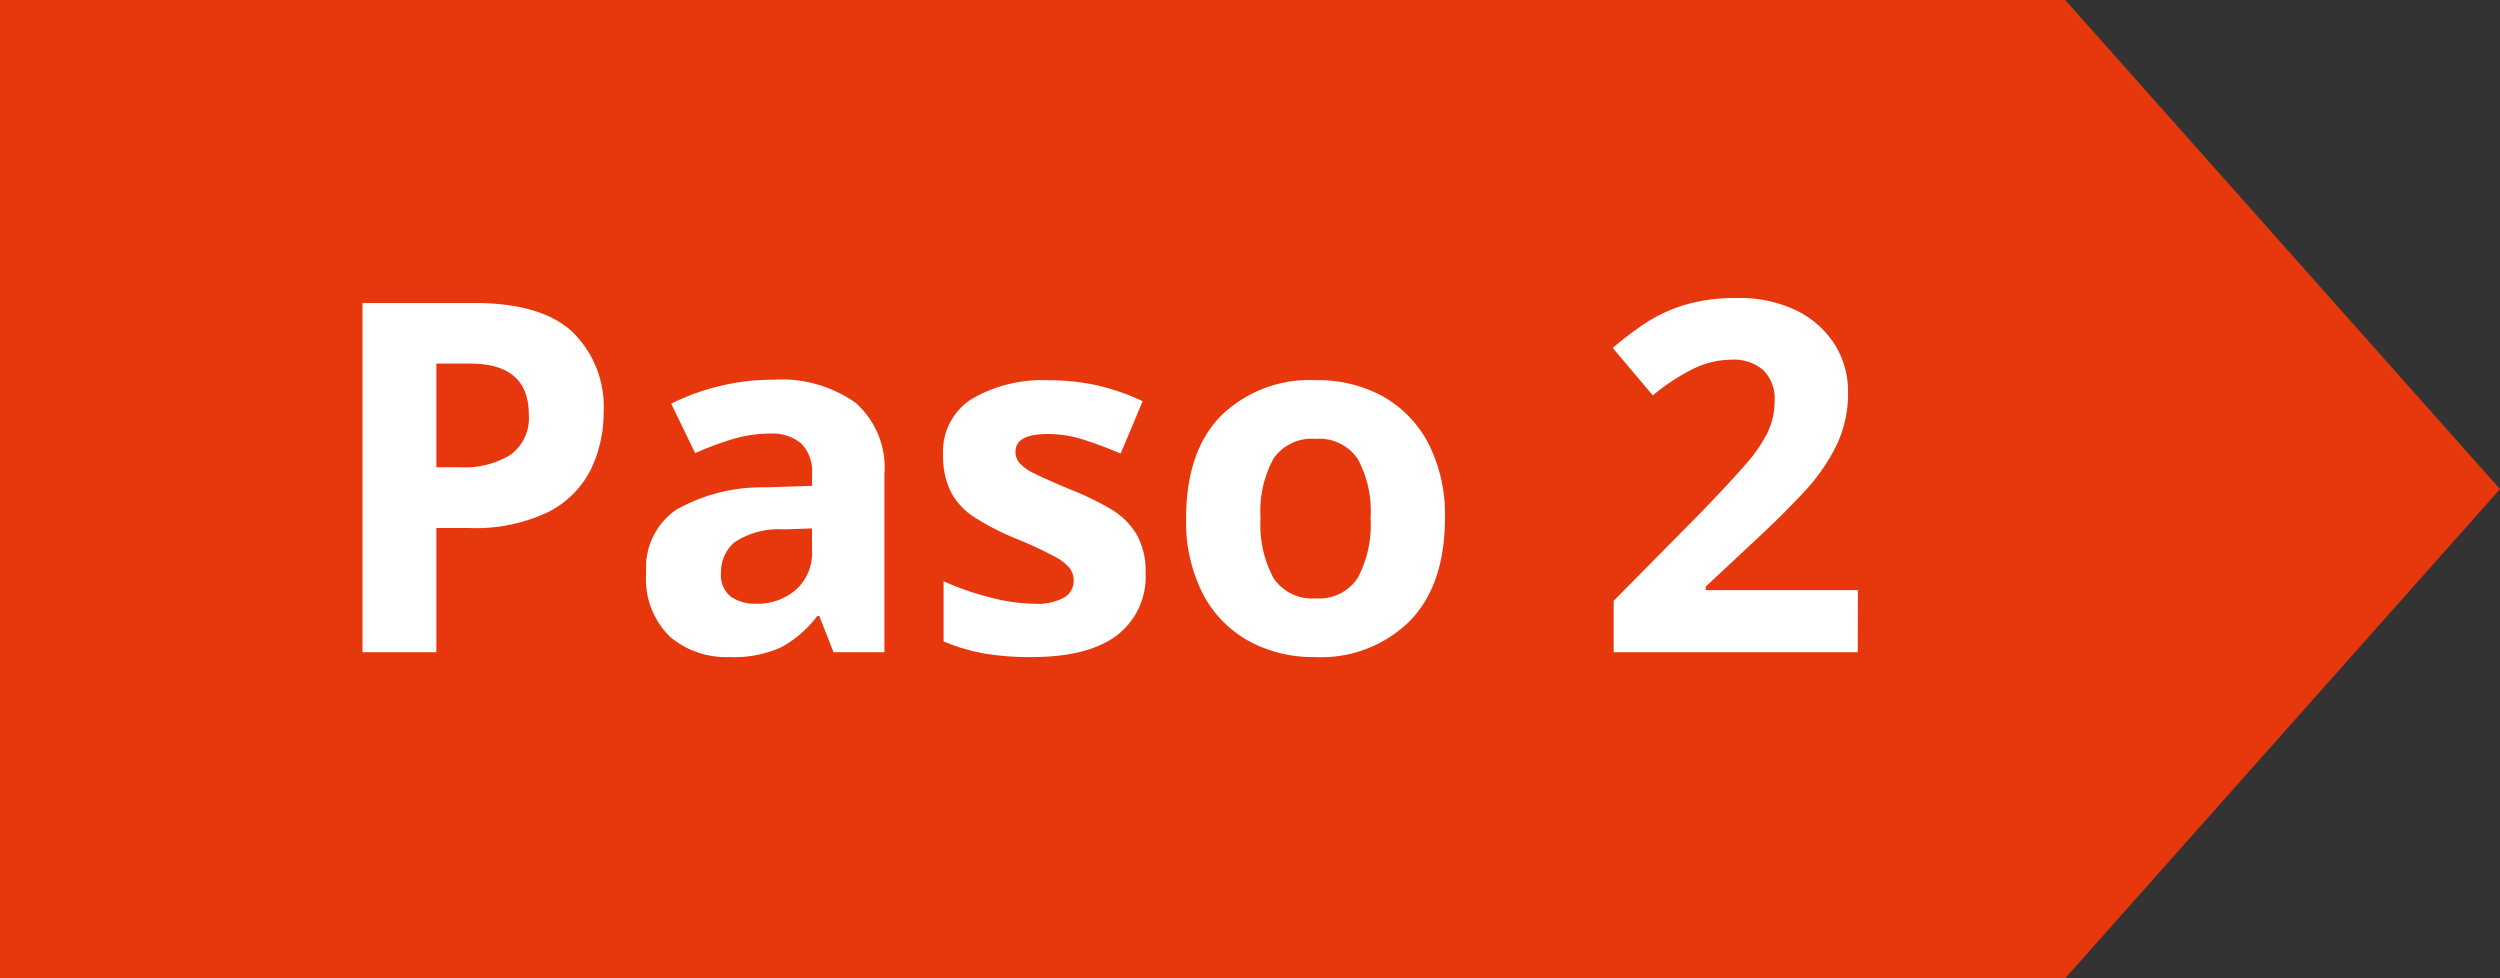 <svg xmlns="http://www.w3.org/2000/svg" width="184.002" height="72.002" viewBox="0 0 184.002 72.002">
  <rect x="0" y="0" width="184.002" height="72.002" fill="#333333" stroke="none"/>
  <g id="step2" transform="translate(0 0)">
    <path id="bg" d="M0,0V72H152l32-36L152,0Z" transform="translate(0 0)" fill="#e7380d"/>
    <path id="_Paso2" data-name=" Paso2" d="M-41.112-25.7q4.968,0,7.254,2.142a7.674,7.674,0,0,1,2.286,5.886,9.581,9.581,0,0,1-.936,4.212,7.066,7.066,0,0,1-3.114,3.132,12.43,12.43,0,0,1-5.922,1.188h-2.34V0H-49.32V-25.7ZM-41.4-21.24h-2.484v7.632h1.8a6.409,6.409,0,0,0,3.654-.918,3.332,3.332,0,0,0,1.35-2.97Q-37.08-21.24-41.4-21.24Zm22.32,1.188a9.415,9.415,0,0,1,6.066,1.71A6.349,6.349,0,0,1-10.908-13.1V0h-3.744L-15.7-2.664h-.144A8.355,8.355,0,0,1-18.5-.36a8.54,8.54,0,0,1-3.852.72,6.375,6.375,0,0,1-4.356-1.512A5.946,5.946,0,0,1-28.44-5.868a5.159,5.159,0,0,1,2.2-4.608,12.876,12.876,0,0,1,6.588-1.656l3.42-.108V-13.1a2.887,2.887,0,0,0-.81-2.268,3.27,3.27,0,0,0-2.25-.72,9.642,9.642,0,0,0-2.808.414,23.048,23.048,0,0,0-2.736,1.026L-26.6-18.288a16.359,16.359,0,0,1,3.492-1.278A16.563,16.563,0,0,1-19.08-20.052Zm2.844,10.944-2.088.072a5.9,5.9,0,0,0-3.6.936,2.843,2.843,0,0,0-1.008,2.268,2.011,2.011,0,0,0,.72,1.746,3.114,3.114,0,0,0,1.872.522A4.306,4.306,0,0,0-17.424-4.59a3.623,3.623,0,0,0,1.188-2.9ZM8.316-5.832A5.422,5.422,0,0,1,6.21-1.242Q4.1.36-.072.36A19.906,19.906,0,0,1-3.6.09,14.521,14.521,0,0,1-6.552-.792V-5.22a20.465,20.465,0,0,0,3.42,1.188,13.323,13.323,0,0,0,3.24.468A4.066,4.066,0,0,0,2.34-4.032a1.424,1.424,0,0,0,.684-1.224,1.56,1.56,0,0,0-.27-.9,3.556,3.556,0,0,0-1.17-.9,28.906,28.906,0,0,0-2.808-1.3A19.046,19.046,0,0,1-4.266-9.918,5.076,5.076,0,0,1-6.012-11.79a5.89,5.89,0,0,1-.576-2.754,4.557,4.557,0,0,1,2.124-4.1,10.315,10.315,0,0,1,5.652-1.368,16.4,16.4,0,0,1,3.492.36A16.148,16.148,0,0,1,8.1-18.468L6.48-14.616q-1.44-.612-2.736-1.026a8.588,8.588,0,0,0-2.628-.414q-2.376,0-2.376,1.3a1.311,1.311,0,0,0,.306.846,3.616,3.616,0,0,0,1.188.81q.882.432,2.61,1.152A20.7,20.7,0,0,1,5.76-10.53,5.385,5.385,0,0,1,7.65-8.676,5.482,5.482,0,0,1,8.316-5.832ZM30.348-9.864q0,4.9-2.574,7.56a9.282,9.282,0,0,1-7,2.664A9.887,9.887,0,0,1,15.894-.828,8.4,8.4,0,0,1,12.528-4.3,11.65,11.65,0,0,1,11.3-9.864q0-4.9,2.556-7.524a9.339,9.339,0,0,1,7.02-2.628,9.86,9.86,0,0,1,4.9,1.188,8.454,8.454,0,0,1,3.348,3.456A11.459,11.459,0,0,1,30.348-9.864Zm-13.572,0a8.271,8.271,0,0,0,.954,4.41A3.414,3.414,0,0,0,20.844-3.96a3.378,3.378,0,0,0,3.078-1.494,8.271,8.271,0,0,0,.954-4.41,8.074,8.074,0,0,0-.954-4.374A3.443,3.443,0,0,0,20.808-15.7a3.406,3.406,0,0,0-3.078,1.458A8.074,8.074,0,0,0,16.776-9.864ZM60.732,0H42.768V-3.78L49.212-10.3q1.944-2.016,3.132-3.366a11.628,11.628,0,0,0,1.728-2.448,5.271,5.271,0,0,0,.54-2.358,2.934,2.934,0,0,0-.846-2.3,3.3,3.3,0,0,0-2.286-.756,6.507,6.507,0,0,0-2.88.684A15.536,15.536,0,0,0,45.648-18.9L42.7-22.392a23.961,23.961,0,0,1,2.34-1.782,11.347,11.347,0,0,1,2.9-1.368,13.074,13.074,0,0,1,3.942-.522,9.523,9.523,0,0,1,4.338.918,6.922,6.922,0,0,1,2.808,2.484,6.5,6.5,0,0,1,.99,3.546,8.873,8.873,0,0,1-.846,3.888,14.263,14.263,0,0,1-2.448,3.492q-1.6,1.728-3.87,3.816l-3.312,3.1v.252h11.2Z" transform="translate(76 48)" fill="#fff"/>
  </g>
</svg>
